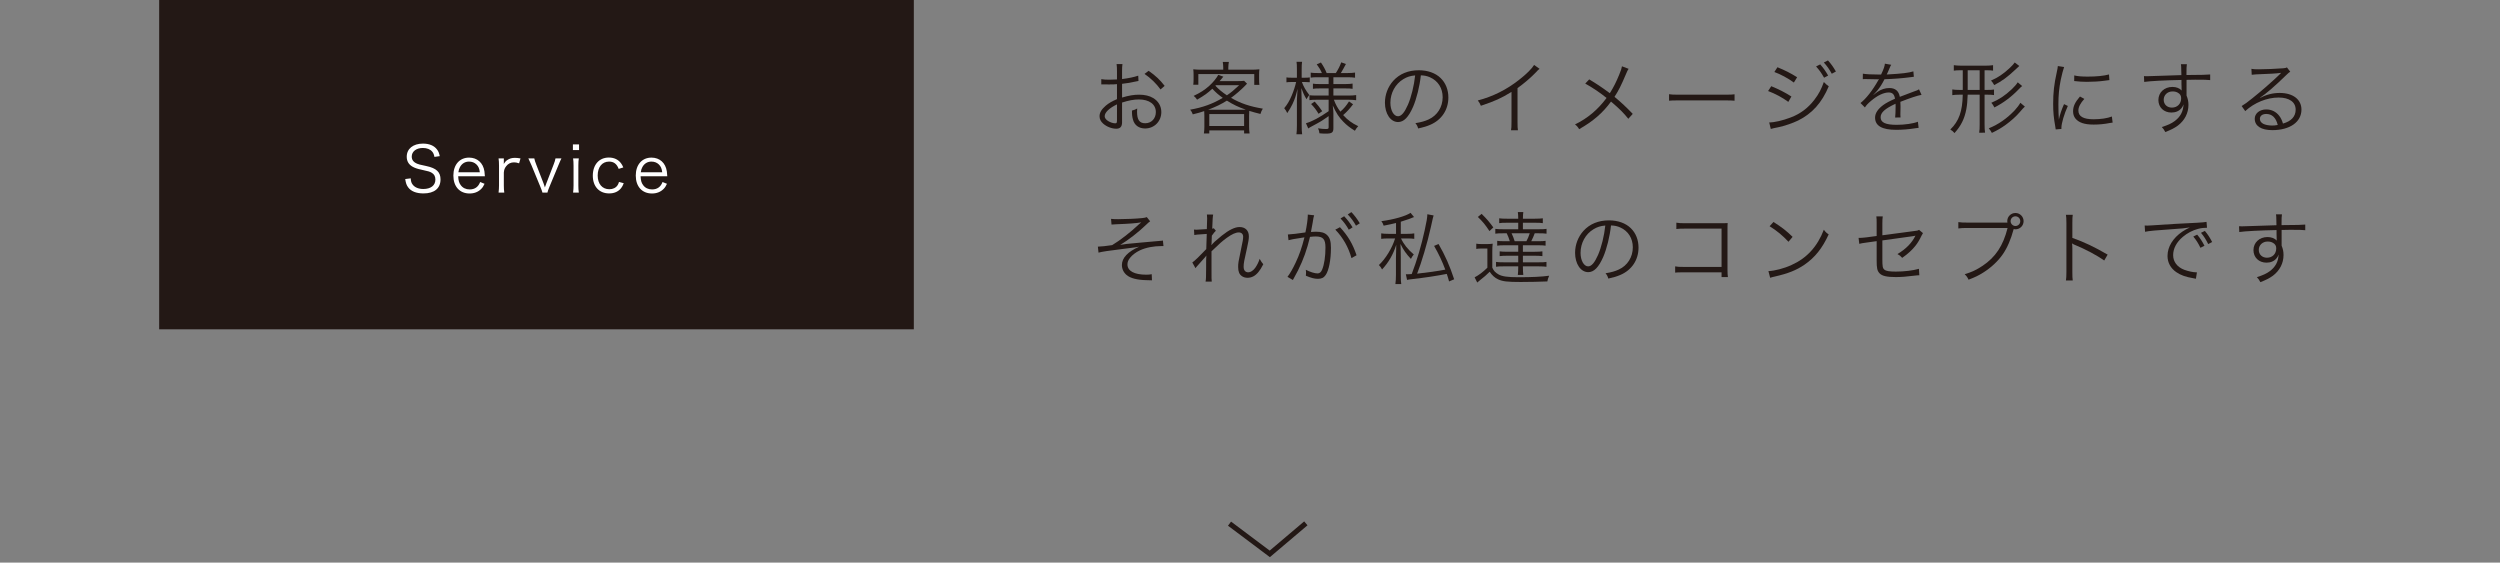 <?xml version="1.0" encoding="utf-8"?>
<!-- Generator: Adobe Illustrator 15.1.0, SVG Export Plug-In  -->
<!DOCTYPE svg PUBLIC "-//W3C//DTD SVG 1.1//EN" "http://www.w3.org/Graphics/SVG/1.1/DTD/svg11.dtd">
<svg version="1.1"
	 xmlns="http://www.w3.org/2000/svg" xmlns:xlink="http://www.w3.org/1999/xlink" xmlns:a="http://ns.adobe.com/AdobeSVGViewerExtensions/3.0/"
	 x="0px" y="0px" width="911px" height="205px" viewBox="115.614 195 911 205" enable-background="new 115.614 195 911 205"
	 xml:space="preserve">
<rect x="115.614" y="195" width="911" height="205" fill="#808080" stroke="none"/>
<defs>
</defs>
<rect x="173.614" y="195" fill="#231815" width="275" height="120"/>
<g>
	<defs>
		<rect id="SVGID_14_" x="23.614" width="1085.945" height="4699"/>
	</defs>
	<clipPath id="SVGID_15_">
		<use xlink:href="#SVGID_14_"  overflow="visible"/>
	</clipPath>
	<path clip-path="url(#SVGID_15_)" fill="#231815" d="M85.354,80.344c-0.73,0-1.451-0.137-2.143-0.404
		c-0.686-0.276-1.303-0.648-1.834-1.113c-0.526-0.466-0.954-1.023-1.269-1.659c-0.317-0.634-0.476-1.323-0.476-2.051v-0.09h2.195
		v0.09c0,0.44,0.081,0.871,0.246,1.285c0.161,0.421,0.392,0.784,0.71,1.111c0.313,0.32,0.689,0.579,1.12,0.768
		c0.43,0.198,0.9,0.295,1.437,0.295c0.46,0,0.882-0.049,1.288-0.154c0.408-0.098,0.766-0.255,1.065-0.465
		c0.298-0.202,0.54-0.46,0.717-0.763c0.176-0.295,0.267-0.655,0.267-1.068c0-0.458-0.127-0.857-0.374-1.186
		c-0.251-0.338-0.574-0.634-0.959-0.871c-0.392-0.246-0.82-0.442-1.274-0.581c-0.476-0.15-0.923-0.27-1.328-0.354
		c-0.59-0.118-1.175-0.305-1.732-0.555c-0.563-0.249-1.066-0.56-1.496-0.928c-0.436-0.37-0.794-0.816-1.066-1.321
		c-0.274-0.511-0.413-1.084-0.413-1.705c0-0.568,0.148-1.102,0.44-1.587c0.288-0.481,0.678-0.907,1.161-1.266
		c0.476-0.353,1.029-0.632,1.644-0.827c0.609-0.195,1.249-0.295,1.897-0.295c1.038,0,1.905,0.164,2.575,0.489
		c0.676,0.328,1.218,0.734,1.61,1.206c0.394,0.473,0.676,0.989,0.839,1.54c0.165,0.554,0.245,1.037,0.245,1.479v0.089H88.25v-0.089
		c0-0.422-0.084-0.805-0.256-1.169c-0.173-0.366-0.404-0.68-0.681-0.934c-0.281-0.257-0.612-0.465-0.979-0.619
		c-0.367-0.152-0.744-0.223-1.156-0.223c-0.372,0-0.739,0.05-1.095,0.149c-0.338,0.098-0.655,0.25-0.936,0.449
		c-0.274,0.188-0.499,0.425-0.667,0.696c-0.165,0.266-0.249,0.564-0.249,0.888c0,0.427,0.109,0.801,0.324,1.11
		c0.216,0.315,0.501,0.593,0.846,0.826c0.344,0.231,0.729,0.42,1.146,0.557c0.454,0.147,0.853,0.262,1.218,0.346
		c0.651,0.129,1.29,0.325,1.904,0.582c0.597,0.248,1.145,0.572,1.635,0.964c0.478,0.384,0.863,0.838,1.143,1.356
		c0.283,0.513,0.426,1.106,0.426,1.758c0,0.681-0.139,1.291-0.413,1.818c-0.276,0.527-0.658,0.962-1.165,1.325
		c-0.489,0.354-1.082,0.629-1.757,0.817C86.857,80.25,86.124,80.344,85.354,80.344"/>
	<polygon clip-path="url(#SVGID_15_)" fill="#231815" points="103.157,79.991 98.154,72.583 95.939,74.848 95.939,79.991 
		93.742,79.991 93.742,65.032 95.939,65.032 95.939,72.015 102.843,65.032 105.766,65.032 99.695,71.18 105.902,79.991 	"/>
	<polygon clip-path="url(#SVGID_15_)" fill="#231815" points="112.44,79.991 112.44,73.783 107,65.032 109.557,65.032 
		113.55,71.971 117.544,65.032 120.102,65.032 114.624,73.83 114.636,79.991 	"/>
	<path clip-path="url(#SVGID_15_)" fill="#231815" d="M123.803,79.991V65.03h6.138c1.008,0,1.908,0.223,2.68,0.66
		c0.772,0.435,1.424,1.009,1.943,1.708c0.52,0.706,0.916,1.506,1.186,2.384c0.269,0.884,0.406,1.794,0.406,2.706
		c0,0.925-0.137,1.847-0.406,2.748c-0.272,0.895-0.664,1.705-1.174,2.404c-0.506,0.698-1.142,1.27-1.891,1.704
		c-0.754,0.428-1.625,0.647-2.591,0.647H123.803z M129.539,78.221c0.702,0,1.338-0.152,1.886-0.458
		c0.549-0.303,1.015-0.72,1.393-1.237c0.375-0.51,0.662-1.118,0.856-1.812c0.19-0.685,0.287-1.429,0.287-2.205
		c0-0.848-0.097-1.634-0.287-2.33c-0.194-0.701-0.477-1.308-0.844-1.801c-0.369-0.505-0.834-0.897-1.379-1.167
		c-0.548-0.276-1.183-0.416-1.885-0.416h-3.564v11.426H129.539z"/>
	<rect x="138.498" y="65.03" clip-path="url(#SVGID_15_)" fill="#231815" width="2.195" height="14.959"/>
	<path clip-path="url(#SVGID_15_)" fill="#231815" d="M152.964,79.991l-0.025-0.025c-0.113-0.105-0.197-0.226-0.259-0.371
		c-0.061-0.129-0.108-0.276-0.145-0.451c-0.036-0.161-0.056-0.32-0.062-0.485c-0.01-0.155-0.014-0.293-0.014-0.415v-2.855
		c0-0.21-0.041-0.416-0.123-0.63c-0.074-0.197-0.199-0.382-0.367-0.547c-0.168-0.162-0.381-0.3-0.639-0.407
		c-0.255-0.104-0.572-0.159-0.939-0.159h-4.305v6.345h-2.197v-14.96h7.174c0.58,0,1.119,0.13,1.603,0.388
		c0.477,0.259,0.89,0.588,1.221,0.971c0.328,0.378,0.594,0.809,0.784,1.279c0.19,0.462,0.286,0.913,0.286,1.344
		c0,0.41-0.061,0.833-0.182,1.253c-0.123,0.427-0.286,0.82-0.485,1.17c-0.209,0.359-0.46,0.669-0.753,0.916
		c-0.194,0.171-0.408,0.301-0.635,0.385c0.649,0.188,1.096,0.509,1.336,0.957c0.274,0.504,0.414,1.085,0.414,1.723v2.79
		c0,0.383,0.067,0.716,0.196,0.982c0.127,0.267,0.281,0.476,0.478,0.644l0.188,0.158H152.964z M150.338,71.882
		c0.32,0,0.624-0.078,0.898-0.236c0.28-0.151,0.524-0.356,0.728-0.604c0.204-0.252,0.37-0.539,0.485-0.851
		c0.123-0.317,0.186-0.63,0.186-0.932c0-0.284-0.068-0.576-0.194-0.869c-0.127-0.295-0.304-0.567-0.522-0.805
		c-0.218-0.237-0.468-0.43-0.743-0.576c-0.273-0.144-0.545-0.214-0.838-0.214h-4.252v5.087H150.338z"/>
	<polygon clip-path="url(#SVGID_15_)" fill="#231815" points="157.898,79.991 157.898,65.032 168.185,65.032 168.185,66.795 
		160.093,66.795 160.093,71.393 167.707,71.393 167.707,73.157 160.093,73.157 160.093,78.221 168.539,78.221 168.539,79.991 	"/>
	<path clip-path="url(#SVGID_15_)" fill="#231815" d="M177.244,80.164c-1.036,0-1.98-0.197-2.81-0.586
		c-0.834-0.391-1.549-0.944-2.135-1.643c-0.586-0.697-1.042-1.531-1.351-2.485c-0.313-0.948-0.472-1.999-0.472-3.122
		c0-0.877,0.155-1.765,0.458-2.64c0.306-0.884,0.753-1.693,1.324-2.404c0.581-0.718,1.293-1.308,2.118-1.75
		c0.825-0.452,1.791-0.682,2.868-0.682c0.908,0,1.748,0.113,2.491,0.336c0.743,0.226,1.396,0.542,1.945,0.943
		c0.546,0.4,0.991,0.875,1.324,1.417c0.332,0.547,0.543,1.144,0.631,1.78l0.013,0.103h-2.166l-0.017-0.065
		c-0.26-0.912-0.753-1.598-1.459-2.037c-0.718-0.443-1.645-0.669-2.762-0.669c-0.664,0-1.279,0.17-1.82,0.501
		c-0.54,0.337-1.003,0.773-1.383,1.304c-0.381,0.537-0.684,1.153-0.897,1.827c-0.212,0.679-0.322,1.364-0.322,2.036
		c0,0.92,0.125,1.767,0.375,2.516c0.244,0.749,0.58,1.389,0.99,1.905c0.415,0.52,0.883,0.913,1.422,1.194
		c0.526,0.272,1.074,0.41,1.635,0.41c0.616,0,1.172-0.095,1.654-0.284c0.494-0.188,0.926-0.44,1.284-0.75
		c0.367-0.319,0.648-0.675,0.859-1.092c0.213-0.412,0.353-0.842,0.422-1.278l0.01-0.076h2.175l-0.013,0.103
		c-0.105,0.719-0.318,1.405-0.643,2.037c-0.324,0.63-0.756,1.189-1.294,1.657c-0.54,0.47-1.188,0.839-1.931,1.102
		C179.027,80.032,178.178,80.164,177.244,80.164"/>
	<polygon clip-path="url(#SVGID_15_)" fill="#231815" points="189.5,79.991 189.5,66.795 184.762,66.795 184.762,65.032 
		196.434,65.032 196.434,66.795 191.696,66.795 191.696,79.991 	"/>
	<rect x="199.404" y="65.03" clip-path="url(#SVGID_15_)" fill="#231815" width="2.193" height="14.959"/>
	<path clip-path="url(#SVGID_15_)" fill="#231815" d="M211.565,80.344c-1.069,0-2.045-0.22-2.903-0.656
		c-0.857-0.441-1.595-1.035-2.194-1.767c-0.599-0.731-1.065-1.58-1.388-2.523c-0.321-0.938-0.484-1.933-0.484-2.957
		c0-1.022,0.168-2.012,0.494-2.941c0.33-0.94,0.803-1.775,1.402-2.482c0.597-0.71,1.336-1.289,2.198-1.723
		c0.852-0.427,1.827-0.645,2.902-0.645c1.069,0,2.045,0.218,2.896,0.645c0.862,0.435,1.601,1.013,2.198,1.723
		c0.597,0.705,1.072,1.54,1.402,2.482c0.332,0.936,0.497,1.924,0.497,2.941c0,1.017-0.165,2.01-0.497,2.957
		c-0.33,0.943-0.802,1.792-1.402,2.523c-0.602,0.732-1.345,1.327-2.209,1.767C213.613,80.124,212.634,80.344,211.565,80.344
		 M211.592,66.462c-0.729,0-1.386,0.143-1.952,0.426c-0.573,0.281-1.062,0.69-1.453,1.211c-0.396,0.519-0.702,1.154-0.921,1.888
		c-0.215,0.736-0.321,1.562-0.321,2.454c0,0.901,0.104,1.734,0.307,2.476c0.209,0.745,0.513,1.39,0.907,1.923
		c0.395,0.53,0.882,0.95,1.458,1.247c0.569,0.296,1.236,0.444,1.975,0.444c0.734,0,1.4-0.148,1.972-0.444
		c0.576-0.3,1.065-0.72,1.456-1.247c0.394-0.533,0.697-1.18,0.906-1.923c0.204-0.742,0.309-1.577,0.309-2.476
		c0-0.899-0.105-1.724-0.309-2.455c-0.209-0.733-0.512-1.368-0.904-1.887c-0.393-0.519-0.882-0.928-1.455-1.211
		C212.994,66.605,212.33,66.462,211.592,66.462"/>
	<polygon clip-path="url(#SVGID_15_)" fill="#231815" points="230.543,79.991 223.675,68.23 223.675,79.991 221.479,79.991 
		221.479,65.032 224.061,65.032 230.902,76.743 230.902,65.032 233.099,65.032 233.099,79.991 	"/>
</g>
<path fill="#FFFFFF" d="M273.922,252.177c-0.185-0.924-0.37-1.386-0.809-1.917c-0.739-0.878-1.917-1.34-3.419-1.34
	c-2.379,0-4.043,1.271-4.043,3.142c0,1.201,0.647,2.056,2.01,2.61c0.624,0.254,0.646,0.254,3.303,0.832
	c3.696,0.786,5.175,2.195,5.175,4.875c0,3.257-2.241,5.105-6.214,5.105c-2.587,0-4.505-0.762-5.567-2.195
	c-0.601-0.808-0.855-1.524-1.086-3.049l2.01-0.254c0.069,1.109,0.231,1.663,0.716,2.287c0.762,1.016,2.148,1.594,3.858,1.594
	c2.749,0,4.413-1.293,4.413-3.442c0-1.132-0.462-1.987-1.34-2.472c-0.762-0.439-1.017-0.508-3.812-1.132
	c-1.455-0.3-2.356-0.624-3.142-1.063c-1.433-0.809-2.148-2.033-2.148-3.65c0-2.911,2.333-4.782,5.914-4.782
	c2.287,0,4.066,0.739,5.105,2.125c0.531,0.693,0.762,1.271,1.017,2.449L273.922,252.177z"/>
<path fill="#FFFFFF" d="M282.58,259.224c0.069,1.547,0.3,2.402,0.924,3.234c0.739,1.017,1.871,1.571,3.257,1.571
	c1.871,0,3.165-0.924,3.812-2.703l1.617,0.647c-0.439,0.97-0.739,1.386-1.271,1.917c-1.086,1.063-2.495,1.617-4.182,1.617
	c-3.627,0-5.914-2.541-5.914-6.538c0-3.95,2.264-6.538,5.729-6.538c2.98,0,5.128,1.917,5.591,5.013
	c0.023,0.254,0.115,1.155,0.162,1.779H282.58z M290.458,257.768c-0.139-1.294-0.485-2.125-1.225-2.842
	c-0.716-0.693-1.617-1.04-2.726-1.04c-1.409,0-2.587,0.716-3.28,2.01c-0.324,0.578-0.439,0.994-0.578,1.872H290.458z"/>
<path fill="#FFFFFF" d="M304.776,254.511c-0.877-0.277-1.293-0.347-1.871-0.347c-1.178,0-2.148,0.485-2.841,1.409
	c-0.555,0.716-0.763,1.271-0.855,2.31v4.713c0,1.04,0.046,1.687,0.162,2.587h-2.079c0.116-1.063,0.162-1.663,0.162-2.61v-7.231
	c0-1.155-0.046-1.779-0.162-2.61h1.917v1.317c0,0.185,0,0.531-0.023,0.693c0.439-0.716,0.785-1.086,1.271-1.409
	c0.878-0.578,1.663-0.809,2.772-0.809c0.693,0,1.085,0.046,2.056,0.208L304.776,254.511z"/>
<path fill="#FFFFFF" d="M310.317,252.732c0.115,0.601,0.346,1.363,0.716,2.264l2.633,6.792c0.116,0.3,0.37,1.04,0.508,1.501
	c0.185-0.577,0.323-0.97,0.531-1.479l2.634-6.815c0.416-1.04,0.578-1.617,0.693-2.264h2.172c-0.3,0.554-0.37,0.739-1.132,2.541
	l-3.234,7.785c-0.508,1.271-0.577,1.409-0.739,2.125h-1.825c-0.139-0.578-0.3-0.993-0.762-2.125l-3.211-7.785
	c-0.439-1.017-0.67-1.525-1.155-2.541H310.317z"/>
<path fill="#FFFFFF" d="M326.622,247.626v2.056h-2.241v-2.056H326.622z M326.53,252.732c-0.116,0.809-0.162,1.455-0.162,2.61v7.231
	c0,1.063,0.046,1.709,0.162,2.61h-2.079c0.115-0.993,0.162-1.64,0.162-2.61v-7.231c0-1.109-0.046-1.802-0.162-2.61H326.53z"/>
<path fill="#FFFFFF" d="M341.058,256.543c-0.67-1.802-1.779-2.657-3.488-2.657c-2.542,0-4.159,1.987-4.159,5.083
	c0,3.049,1.664,4.99,4.251,4.99c1.317,0,2.402-0.532,3.003-1.479c0.231-0.347,0.346-0.624,0.508-1.178l1.733,0.462
	c-0.323,0.832-0.555,1.271-0.947,1.779c-1.017,1.271-2.495,1.94-4.366,1.94c-3.627,0-5.96-2.518-5.96-6.468
	c0-3.997,2.311-6.607,5.845-6.607c1.917,0,3.465,0.739,4.459,2.125c0.323,0.439,0.531,0.809,0.809,1.479L341.058,256.543z"/>
<path fill="#FFFFFF" d="M349.046,259.224c0.069,1.547,0.3,2.402,0.924,3.234c0.739,1.017,1.871,1.571,3.257,1.571
	c1.871,0,3.165-0.924,3.812-2.703l1.617,0.647c-0.439,0.97-0.739,1.386-1.271,1.917c-1.086,1.063-2.495,1.617-4.182,1.617
	c-3.627,0-5.914-2.541-5.914-6.538c0-3.95,2.264-6.538,5.729-6.538c2.98,0,5.128,1.917,5.59,5.013
	c0.023,0.254,0.116,1.155,0.162,1.779H349.046z M356.924,257.768c-0.139-1.294-0.485-2.125-1.225-2.842
	c-0.716-0.693-1.617-1.04-2.726-1.04c-1.409,0-2.587,0.716-3.28,2.01c-0.323,0.578-0.439,0.994-0.578,1.872H356.924z"/>
<g>
	<defs>
		<rect id="SVGID_13_" x="23.614" width="1085.945" height="4699"/>
	</defs>
	<clipPath id="SVGID_16_">
		<use xlink:href="#SVGID_13_"  overflow="visible"/>
	</clipPath>
	<path clip-path="url(#SVGID_16_)" fill="#231815" d="M1029.026,78.859V63.987h22.583v13.942v0.93H1029.026z M1050.679,77.929V77
		V77.929z M1030.884,77h18.865V65.846h-18.865V77z"/>
	<polygon clip-path="url(#SVGID_16_)" fill="#231815" points="1029.47,65.709 1030.441,64.126 1040.545,70.324 1050.174,64.136 
		1051.183,65.699 1040.568,72.521 	"/>
	<path clip-path="url(#SVGID_16_)" fill-rule="evenodd" clip-rule="evenodd" fill="#231815" d="M996.424,71.013v1.029
		c-0.026,0.008-0.04,0.03-0.035,0.069c0.228,1.63-1.827,1.898-2.199,0.722c-0.206-0.659,0.055-1.379-0.034-2.062
		c-0.243-1.852-1.233-3.343-2.233-4.467c-0.669-0.749-1.461-1.479-2.402-2.06c-0.874-0.537-1.962-1.104-3.297-1.202
		c-0.602-0.044-1.347,0.181-1.926-0.033c-0.538-0.199-0.873-1.01-0.515-1.615c0.35-0.59,1.339-0.641,2.337-0.584
		c2.671,0.151,4.597,1.383,6.115,2.679C994.385,65.326,995.934,67.549,996.424,71.013"/>
	<path clip-path="url(#SVGID_16_)" fill-rule="evenodd" clip-rule="evenodd" fill="#231815" d="M974.918,66.821v-0.686
		c0.132-1.133,0.784-1.606,1.407-2.233c0.618-0.617,1.434-1.259,2.476-0.929c0.999,0.319,2.317,1.948,2.715,3.128
		c0.355,1.058-0.102,1.736-0.655,2.333c-0.279,0.303-0.776,0.669-0.824,1.101c-0.036,0.318,0.152,0.835,0.309,1.135
		c0.692,1.303,1.802,2.379,2.923,3.469c1.096,1.069,2.198,2.248,3.57,2.817c0.236,0.097,0.646,0.259,0.963,0.203
		c0.346-0.057,0.63-0.515,0.929-0.787c0.607-0.561,1.388-1.112,2.47-0.722c0.86,0.307,1.821,1.032,2.407,1.65
		c0.307,0.325,0.689,0.843,0.753,1.337c0.144,1.069-0.488,1.649-1.027,2.2c-0.443,0.449-0.855,1.018-1.41,1.236
		c-1.014,0.397-2.496,0.077-3.468-0.241c-1.216-0.397-1.954-0.77-2.818-1.269c-1.824-1.052-3.307-2.201-4.636-3.505
		c-1.361-1.333-2.657-2.794-3.712-4.431C976.222,70.969,975.226,69.263,974.918,66.821"/>
	<path clip-path="url(#SVGID_16_)" fill-rule="evenodd" clip-rule="evenodd" fill="#231815" d="M984.674,65.721
		c0.399-1.307,2.249-0.628,3.194-0.204c1.662,0.741,3.136,2.206,3.847,3.778c0.425,0.936,1.119,3.052-0.341,3.264
		c-1.097,0.158-1.228-0.732-1.411-1.478c-0.448-1.842-1.925-3.344-3.813-3.813C985.359,67.07,984.512,66.958,984.674,65.721"/>
</g>
<g>
	<defs>
		<rect id="SVGID_12_" x="23.614" width="1085.945" height="4699"/>
	</defs>
	<clipPath id="SVGID_17_">
		<use xlink:href="#SVGID_12_"  overflow="visible"/>
	</clipPath>
	
		<line clip-path="url(#SVGID_17_)" fill="none" stroke="#231815" stroke-width="1.817" stroke-miterlimit="10" x1="449" y1="91.5" x2="501.24" y2="91.5"/>
	
		<line clip-path="url(#SVGID_17_)" fill="none" stroke="#231815" stroke-width="0.25" stroke-miterlimit="10" x1="0" y1="3002.962" x2="1160" y2="3002.962"/>
</g>
<path fill="#231815" d="M530.477,224.503c-0.347,0.058-0.462,0.087-0.867,0.173c-2.37,0.491-3.757,0.723-5.115,0.867v5
	c2.514-0.751,4.277-1.041,6.213-1.041c2.052,0,3.786,0.405,5.115,1.214c1.908,1.127,2.977,2.977,2.977,5.116
	c0,3.381-2.572,5.982-5.896,5.982c-2.283,0-3.901-1.185-4.451-3.266c-0.26-0.954-0.375-1.821-0.347-3.266
	c0.896-0.231,1.185-0.347,1.908-0.751c-0.058,0.52-0.058,0.78-0.058,1.127c0,3.006,0.867,4.249,2.977,4.249
	c2.254,0,3.873-1.705,3.873-4.075c0-2.833-2.399-4.595-6.185-4.595c-1.85,0-3.699,0.347-6.127,1.127v7.225
	c0,1.561-0.694,2.312-2.11,2.312c-1.618,0-3.497-0.723-4.769-1.85c-0.896-0.78-1.329-1.676-1.329-2.717
	c0-1.271,0.722-2.514,2.283-3.844c1.069-0.896,2.254-1.589,4.075-2.37v-5.462c-0.26,0.029-0.26,0.029-1.156,0.086
	c-0.52,0.029-1.011,0.029-1.85,0.029c-0.434,0-1.214,0-1.532-0.029c-0.347,0-0.578,0-0.665,0c-0.116,0-0.289,0-0.52,0v-1.907
	c0.838,0.145,1.647,0.202,2.948,0.202c0.78,0,1.907-0.029,2.774-0.087v-2.861c0-1.156-0.029-1.878-0.145-2.746h2.139
	c-0.116,0.809-0.145,1.358-0.145,2.688v2.774c2.485-0.318,4.306-0.694,5.896-1.243L530.477,224.503z M522.645,233.028
	c-2.861,1.387-4.479,2.948-4.479,4.335c0,0.607,0.404,1.185,1.243,1.734c0.78,0.491,1.821,0.838,2.572,0.838
	c0.578,0,0.665-0.173,0.665-1.416V233.028z M538.511,227.595c-1.532-2.139-3.584-4.133-5.838-5.665l1.503-1.127
	c2.659,1.878,4.104,3.266,5.838,5.491L538.511,227.595z"/>
<path fill="#231815" d="M554.487,237.161c0-0.607-0.029-1.098-0.058-1.676c-1.445,0.491-2.167,0.694-4.162,1.185
	c-0.26-0.723-0.52-1.185-0.954-1.705c4.595-0.809,8.179-2.11,11.878-4.306c-1.474-1.041-2.485-1.907-3.815-3.324
	c-1.676,1.59-2.861,2.428-5.549,3.988c-0.433-0.665-0.636-0.896-1.243-1.387c2.485-1.185,3.931-2.109,5.665-3.641
	c1.33-1.185,2.774-2.948,3.294-4.017l1.879,0.665c-0.173,0.173-0.203,0.173-0.376,0.404c-0.058,0.087-0.173,0.203-0.318,0.405
	c-0.145,0.173-0.145,0.173-0.693,0.809h6.3c1.186,0,1.907-0.029,2.63-0.115l1.069,1.04c-0.202,0.203-0.26,0.26-0.52,0.549
	c-1.619,1.676-3.584,3.381-5.318,4.624c3.526,2.023,6.878,3.15,11.588,3.93c-0.434,0.723-0.636,1.127-0.866,1.937
	c-1.85-0.462-2.485-0.636-4.075-1.127c-0.029,0.636-0.058,1.04-0.058,1.763v3.988c0,0.982,0.058,1.676,0.173,2.485h-1.994v-1.127
	h-12.687v1.127h-1.965c0.116-0.838,0.174-1.647,0.174-2.485V237.161z M561.365,219.647c0-0.693-0.058-1.271-0.173-2.081h2.226
	c-0.116,0.578-0.203,1.387-0.203,2.081v0.751h8.092c1.33,0,2.168-0.029,3.237-0.145c-0.087,0.607-0.115,1.127-0.115,1.994v1.647
	c0,0.867,0.028,1.416,0.115,2.023h-1.879v-3.93h-20.375v3.901h-1.85c0.087-0.694,0.116-1.156,0.116-2.023v-1.619
	c0-0.809-0.029-1.358-0.116-1.994c1.041,0.116,1.937,0.145,3.063,0.145h7.861V219.647z M568.272,234.994
	c0.636,0,0.867,0,1.329-0.029c-2.745-0.954-4.508-1.792-6.907-3.295c-2.196,1.358-3.844,2.168-6.85,3.324c0.376,0,0.578,0,1.069,0
	H568.272z M556.279,240.918h12.687v-4.364h-12.687V240.918z M558.504,226.237c1.214,1.301,2.312,2.226,4.19,3.497
	c1.618-1.098,2.514-1.85,4.479-3.699h-8.467L558.504,226.237z"/>
<path fill="#231815" d="M588.209,220.515c0-1.676-0.029-2.341-0.145-3.005h2.022c-0.115,0.722-0.145,1.532-0.145,2.977v2.832h1.128
	c0.838,0,1.271-0.029,1.82-0.115v1.763c-0.549-0.058-1.127-0.087-1.82-0.087h-1.041c0.491,1.474,1.503,3.266,2.688,4.711
	c-0.375,0.491-0.664,0.954-1.011,1.561c-0.867-1.445-1.301-2.428-1.879-4.046c0.087,2.428,0.115,3.699,0.115,4.71v8.757
	c0,1.561,0.059,2.572,0.174,3.353h-2.081c0.116-0.838,0.174-1.85,0.174-3.353v-8.179c0-1.156,0-1.156,0.087-2.543
	c0.028-0.173,0.058-0.694,0.086-1.416c0-0.231,0.029-0.578,0.059-1.069c-0.637,2.688-0.983,3.699-1.85,5.578
	c-0.607,1.243-1.041,1.965-1.908,3.266c-0.289-0.665-0.549-1.098-1.098-1.792c1.098-1.3,1.907-2.659,2.717-4.566
	c0.722-1.705,1.3-3.497,1.618-4.971h-1.503c-0.896,0-1.503,0.029-2.023,0.116v-1.792c0.492,0.086,1.069,0.115,2.023,0.115h1.792
	V220.515z M595.752,223.145c-1.214,0-1.763,0.029-2.515,0.145v-1.821c0.693,0.116,1.388,0.145,2.543,0.145h1.532
	c-0.463-1.098-0.954-1.936-1.879-3.179l1.532-0.665c0.953,1.417,1.531,2.457,2.08,3.844h3.353c0.925-1.445,1.445-2.485,1.966-3.901
	l1.705,0.607c-0.463,0.925-1.416,2.601-1.85,3.294h2.543c1.069,0,1.85-0.058,2.63-0.173v1.878c-0.78-0.115-1.531-0.173-2.63-0.173
	h-5.26v2.485h4.364c1.185,0,1.907-0.058,2.63-0.173v1.908c-0.78-0.116-1.416-0.145-2.602-0.145h-4.393v2.601h5.664
	c1.069,0,1.85-0.058,2.63-0.173v1.879c-0.751-0.116-1.618-0.174-2.601-0.174h-5.52c0.78,1.965,1.271,2.861,2.369,4.335
	c1.301-1.156,2.081-2.052,3.15-3.729L608.67,233c-1.358,1.792-2.226,2.717-3.612,3.931c1.618,1.792,3.15,2.919,5.491,4.046
	c-0.491,0.52-0.81,0.954-1.214,1.676c-1.792-1.098-3.006-2.052-4.248-3.324c-1.619-1.676-2.486-3.005-3.815-5.896
	c0.202,1.792,0.231,2.312,0.231,2.861v5.434c0,1.561-0.549,1.965-2.717,1.965c-0.78,0-1.561-0.029-2.37-0.115
	c-0.086-0.751-0.202-1.214-0.52-1.821c1.069,0.173,2.022,0.26,2.861,0.26c0.838,0,1.011-0.116,1.011-0.636v-4.075
	c-2.658,1.878-2.774,1.937-6.127,3.728c-0.433,0.231-0.953,0.521-1.3,0.78l-0.839-1.907c2.168-0.607,5.029-2.139,8.266-4.393v-4.162
	h-4.508c-1.099,0-1.821,0.029-2.485,0.145v-1.792c0.693,0.086,1.387,0.115,2.514,0.115h4.479v-2.601h-3.208
	c-1.271,0-1.733,0.029-2.514,0.145v-1.879c0.723,0.116,1.271,0.145,2.456,0.145h3.266v-2.485H595.752z M594.683,232.017
	c1.127,1.243,1.82,2.109,2.745,3.497l-1.329,0.954c-0.896-1.474-1.503-2.283-2.717-3.555L594.683,232.017z"/>
<path fill="#231815" d="M630.542,233.924c-1.677,3.815-3.382,5.549-5.462,5.549c-2.746,0-4.798-3.005-4.798-7.052
	c0-2.948,1.099-5.809,3.034-7.976c2.313-2.543,5.463-3.844,9.335-3.844c3.237,0,6.069,1.011,7.947,2.861
	c1.821,1.763,2.804,4.277,2.804,7.052c0,4.479-2.428,8.179-6.618,9.971c-1.301,0.549-2.398,0.896-4.393,1.329
	c-0.289-0.954-0.463-1.243-1.012-1.936c2.109-0.347,3.468-0.723,4.826-1.358c3.179-1.445,5.115-4.537,5.115-8.092
	c0-3.294-1.676-5.953-4.595-7.254c-1.069-0.462-1.907-0.665-3.353-0.722C632.94,226.468,631.842,230.89,630.542,233.924z
	 M626.987,223.838c-2.919,1.763-4.711,5.028-4.711,8.612c0,2.774,1.214,4.913,2.774,4.913c1.214,0,2.37-1.358,3.612-4.19
	c1.186-2.716,2.254-6.994,2.63-10.693C629.56,222.625,628.316,223.029,626.987,223.838z"/>
<path fill="#231815" d="M676.633,220.081c-0.521,0.376-0.549,0.434-1.271,1.214c-1.821,1.908-4.277,4.017-6.763,5.809v12.312
	c0,1.647,0.028,2.283,0.145,3.063h-2.515c0.145-0.751,0.174-1.417,0.174-3.006v-10.982c-3.757,2.312-5.867,3.266-11.155,5.058
	c-0.405-0.925-0.55-1.214-1.128-1.937c5.434-1.416,10.434-3.901,14.999-7.485c2.688-2.081,4.711-4.104,5.521-5.462L676.633,220.081z
	"/>
<path fill="#231815" d="M709.082,220.081c-0.376,0.549-0.491,0.81-0.896,1.763c-1.878,4.421-2.774,6.185-4.248,8.439
	c2.485,2.052,4.335,3.814,6.647,6.213l-1.619,1.792c-1.531-1.965-3.381-3.814-6.3-6.271c-3.034,4.162-6.561,7.196-11.618,10.057
	c-0.52-0.867-0.751-1.127-1.503-1.734c4.624-2.254,8.323-5.375,11.503-9.653c-2.63-2.11-5.347-3.901-7.774-5.231l1.445-1.532
	c2.832,1.705,4.277,2.659,7.514,5.029c1.358-2.139,2.398-4.219,3.41-6.734c0.723-1.763,0.867-2.225,1.012-3.063L709.082,220.081z"/>
<path fill="#231815" d="M723.816,229.329c0.838,0.145,1.618,0.173,3.583,0.173h16.791c2.139,0,2.602-0.029,3.497-0.144v2.341
	c-0.925-0.087-1.59-0.116-3.525-0.116h-16.763c-2.109,0-2.717,0.029-3.583,0.116V229.329z"/>
<path fill="#231815" d="M761.063,226.41c2.745,1.127,4.826,2.167,7.341,3.757l-1.127,1.965c-2.11-1.561-4.74-2.977-7.37-3.959
	L761.063,226.41z M760.312,239.618c1.878,0,4.884-0.693,7.773-1.792c3.584-1.358,6.329-3.41,8.67-6.444
	c1.619-2.11,2.572-3.931,3.469-6.503c0.723,0.781,1.012,1.012,1.792,1.561c-2.515,6.011-6.041,9.913-11.127,12.456
	c-2.023,0.983-4.942,1.994-7.312,2.486c-0.463,0.086-0.982,0.202-1.561,0.318c-0.578,0.115-0.694,0.144-1.127,0.289L760.312,239.618
	z M763.316,219.503c2.833,1.156,4.711,2.109,7.168,3.641l-1.186,1.937c-1.994-1.503-4.999-3.092-7.109-3.844L763.316,219.503z
	 M778.894,218.463c1.243,1.416,1.937,2.398,2.891,4.075l-1.474,0.78c-1.012-1.763-1.619-2.63-2.919-4.104L778.894,218.463z
	 M781.727,217.018c1.214,1.358,1.936,2.37,2.89,4.046l-1.503,0.809c-0.982-1.763-1.59-2.63-2.89-4.104L781.727,217.018z"/>
<path fill="#231815" d="M801.085,222.162c0.953-2.023,1.3-3.035,1.387-3.959l2.313,0.405c-0.261,0.375-0.261,0.375-0.752,1.561
	c-0.376,0.925-0.751,1.705-0.896,1.965c0.347-0.029,0.347-0.029,0.606-0.029c4.624-0.231,7.515-0.578,9.104-1.098l0.174,1.965
	c-0.463,0.029-0.636,0.058-1.156,0.145c-3.006,0.405-6.04,0.636-9.537,0.751c-0.867,1.705-1.59,2.861-2.601,4.104
	c-0.289,0.347-0.867,1.012-0.983,1.099c-0.202,0.145-0.347,0.26-0.375,0.289c0,0.029-0.029,0.029-0.029,0.029
	c0,0.029,0,0.029,0,0.029c0.029,0.058,0.029,0.058,0.058,0.086c1.041-0.809,1.041-0.809,1.33-1.011
	c1.329-0.925,2.86-1.416,4.363-1.416c2.139,0,3.439,1.069,3.815,3.208c2.109-0.838,3.757-1.445,5.028-1.908
	c1.416-0.491,1.503-0.52,1.965-0.838l0.925,2.023c-1.503,0.26-4.104,1.127-7.716,2.543c0.058,0.751,0.058,1.041,0.058,1.763
	c0,0.375,0,1.011-0.029,1.589c-0.028,0.636-0.028,1.041-0.028,1.301c0,0.404,0,0.636,0.058,1.04l-1.965,0.029
	c0.086-0.636,0.173-2.398,0.173-4.162c0-0.462,0-0.52-0.028-0.867c-3.931,1.85-5.434,3.208-5.434,4.942
	c0,1.907,1.792,2.746,5.867,2.746c2.86,0,6.068-0.462,7.716-1.127l0.26,2.226c-0.434,0.029-0.577,0.058-1.155,0.145
	c-2.283,0.375-4.798,0.578-7.023,0.578c-5.173,0-7.688-1.474-7.688-4.451c0-1.59,0.983-3.092,2.948-4.566
	c0.982-0.723,2.37-1.474,4.306-2.312c-0.23-1.589-0.925-2.283-2.282-2.283c-1.821,0-4.104,1.069-6.445,3.063
	c-1.127,0.954-1.763,1.619-2.226,2.399l-1.618-1.619c1.994-1.532,4.393-4.566,6.474-8.266c0.087-0.144,0.087-0.144,0.26-0.433
	c-0.115,0.029-0.404,0.058-0.549,0.058c-0.462,0-3.179-0.058-4.248-0.086c-0.145,0-0.376,0-0.463,0c-0.26,0-0.317,0-0.636,0.029
	l0.029-1.994c1.04,0.202,3.236,0.318,6.185,0.318H801.085z"/>
<path fill="#231815" d="M830.066,220.602c-1.185,0-1.733,0.029-2.485,0.145v-1.994c0.838,0.115,1.59,0.173,2.63,0.173h9.075
	c1.069,0,1.763-0.058,2.601-0.173v1.994c-0.751-0.116-1.243-0.145-2.456-0.145h-0.637v7.167h0.896c1.242,0,1.82-0.029,2.543-0.145
	v2.023c-0.723-0.115-1.329-0.145-2.543-0.145h-0.896v10.838c0,1.358,0.059,2.196,0.174,3.005l-2.139,0.029
	c0.145-0.954,0.174-1.705,0.174-3.005v-10.867h-4.364c-0.087,2.37-0.202,3.699-0.491,5.289c-0.665,3.497-1.907,6.011-4.307,8.699
	c-0.491-0.578-0.78-0.809-1.531-1.3c3.15-3.035,4.422-6.618,4.537-12.688h-1.185c-1.069,0-1.879,0.058-2.63,0.174v-2.081
	c0.723,0.116,1.503,0.173,2.63,0.173h1.185v-7.167H830.066z M832.639,227.769h4.364v-7.167h-4.364V227.769z M853.476,233.838
	c-0.636,0.606-0.636,0.606-1.994,2.167c-1.214,1.416-3.121,3.121-4.913,4.421c-1.676,1.214-3.006,1.994-5.115,3.006
	c-0.317-0.607-0.606-1.041-1.127-1.676c3.525-1.416,6.618-3.583,9.45-6.561c0.838-0.896,1.677-2.023,2.052-2.745L853.476,233.838z
	 M851.453,219.041c-0.348,0.289-0.578,0.52-1.503,1.387c-2.861,2.688-4.826,4.132-7.659,5.578c-0.347-0.665-0.606-1.069-1.155-1.647
	c2.543-1.098,4.537-2.457,6.676-4.451c1.155-1.098,1.589-1.561,1.965-2.139L851.453,219.041z M852.493,226.353
	c-0.404,0.318-0.665,0.549-1.214,1.127c-2.717,2.833-5.52,4.942-8.901,6.676c-0.404-0.78-0.665-1.156-1.127-1.705
	c2.804-1.185,4.971-2.601,7.428-4.913c0.982-0.925,1.733-1.792,2.196-2.543L852.493,226.353z"/>
<path fill="#231815" d="M867.775,219.417c-0.434,1.243-0.78,2.659-1.214,4.624c-0.606,3.035-0.867,5.578-0.867,9.046
	c0,2.254,0.059,3.959,0.174,5.491c0.404-1.936,0.953-3.526,1.879-5.635l1.387,0.665c-1.301,2.861-2.341,6.329-2.341,7.948
	c0,0.086,0,0.231,0,0.433l-2.081,0.174c-0.058-0.462-0.087-0.607-0.173-1.156c-0.55-3.063-0.752-5.144-0.752-8.179
	c0-4.104,0.347-7.167,1.301-11.444c0.289-1.358,0.347-1.647,0.404-2.312L867.775,219.417z M875.146,231.034
	c-1.445,1.59-2.168,2.977-2.168,4.249c0,2.139,1.82,3.179,5.549,3.179c2.63,0,5.086-0.376,6.647-1.012l0.288,2.225
	c-0.375,0.029-0.433,0.058-1.011,0.145c-2.023,0.405-3.96,0.578-5.925,0.578c-3.295,0-5.375-0.693-6.618-2.196
	c-0.578-0.723-0.867-1.589-0.867-2.659c0-1.763,0.723-3.324,2.515-5.375L875.146,231.034z M871.475,222.48
	c1.243,0.318,2.659,0.434,4.913,0.434c3.208,0,5.809-0.26,7.745-0.78l0.145,2.052c-0.058,0-0.723,0.086-1.994,0.26
	c-1.676,0.231-3.988,0.375-6.214,0.375c-1.618,0-2.745-0.086-4.623-0.289L871.475,222.48z"/>
<path fill="#231815" d="M910.456,220.081c0-0.751-0.028-1.069-0.115-1.676h2.167c-0.115,0.925-0.145,1.358-0.145,3.613v0.318
	c5.463-0.029,7.688-0.087,8.642-0.202v2.052c-1.069-0.116-2.081-0.145-5.521-0.145c-0.433,0-0.751,0-3.092,0.058v5.722
	c0.491,1.214,0.693,2.139,0.693,3.411c0,3.005-1.387,5.664-3.872,7.543c-1.186,0.867-2.457,1.532-4.566,2.341
	c-0.491-0.925-0.665-1.185-1.271-1.821c2.254-0.723,3.525-1.301,4.682-2.167c2.109-1.589,3.121-3.468,3.236-6.098
	c-0.26,0.694-0.434,1.012-0.78,1.416c-0.866,1.041-2.109,1.561-3.641,1.561c-2.774,0-4.74-1.908-4.74-4.566
	c0-2.746,2.168-4.769,5.115-4.769c1.388,0,2.602,0.462,3.353,1.3c-0.028-0.404-0.028-0.52-0.028-1.589
	c0-0.116-0.029-0.404-0.029-0.751c0-0.404,0-0.404,0-1.502c-5.809,0.115-11.646,0.404-13.583,0.722l-0.087-2.109
	c0.521,0.029,0.723,0.029,1.156,0.029c0.838,0,0.838,0,5.491-0.173c2.774-0.116,5.028-0.174,6.993-0.231L910.456,220.081z
	 M909.214,228.78c-0.55-0.318-1.156-0.462-1.937-0.462c-1.821,0-3.208,1.3-3.208,3.034c0,1.676,1.214,2.861,2.977,2.861
	c1.994,0,3.382-1.387,3.382-3.41C910.428,229.85,910.052,229.243,909.214,228.78z"/>
<path fill="#231815" d="M936.027,220.081c0.809,0.145,1.329,0.173,2.717,0.173c2.398,0,6.242-0.173,8.843-0.375
	c0.752-0.058,1.012-0.116,1.388-0.318l1.214,1.589c-0.405,0.203-0.55,0.318-1.475,1.214c-3.988,3.901-7.484,6.907-9.508,8.208
	l0.058,0.087c2.196-1.185,4.537-1.792,7.081-1.792c4.826,0,7.918,2.37,7.918,6.069c0,4.508-4.19,7.485-10.606,7.485
	c-4.074,0-6.415-1.503-6.415-4.162c0-1.936,1.791-3.381,4.19-3.381c1.937,0,3.612,0.838,4.769,2.37
	c0.606,0.809,0.925,1.502,1.329,2.774c3.034-0.838,4.624-2.601,4.624-5.058c0-2.774-2.312-4.422-6.214-4.422
	c-4.248,0-8.814,1.85-12.167,4.942l-1.3-1.85c1.04-0.607,2.08-1.358,4.046-2.948c3.092-2.457,7.658-6.474,9.652-8.439
	c0.174-0.173,0.174-0.173,0.404-0.404c0,0,0.059-0.058,0.116-0.116l0.115-0.116l-0.058-0.058c-0.087,0-0.087,0-0.26,0.029
	c-0.925,0.173-4.394,0.376-8.786,0.52c-0.636,0.029-0.925,0.058-1.561,0.145L936.027,220.081z M941.46,236.525
	c-1.444,0-2.341,0.693-2.341,1.792c0,0.751,0.376,1.3,1.156,1.763c0.751,0.405,1.994,0.665,3.237,0.665
	c0.722,0,1.068-0.029,2.109-0.202C944.986,237.913,943.541,236.525,941.46,236.525z"/>
<path fill="#231815" d="M520.477,274.752c0.896,0.087,1.416,0.116,2.601,0.116c2.601,0,6.763-0.173,8.814-0.405
	c0.636-0.058,1.214-0.173,1.618-0.347l1.214,1.532c-0.462,0.318-0.665,0.491-1.416,1.214c-2.832,2.746-6.589,5.665-9.479,7.37
	c1.417-0.26,2.543-0.405,6.937-0.78c1.185-0.087,2.948-0.26,5.144-0.462c1.185-0.087,2.052-0.174,2.63-0.231
	c0.375-0.029,0.491-0.029,0.838-0.116l0.203,2.023c-0.289,0-0.521,0-0.636,0c-2.948,0-5.809,0.549-7.948,1.561
	c-1.474,0.693-2.803,1.705-3.612,2.745c-0.665,0.867-0.925,1.532-0.925,2.399c0,2.37,2.485,3.728,6.878,3.728
	c0.751,0,1.33-0.058,1.965-0.173l0.087,2.225c-0.492-0.029-0.492-0.029-1.965-0.058c-3.381-0.058-5.896-0.693-7.283-1.878
	c-1.099-0.925-1.706-2.226-1.706-3.642c0-2.572,2.139-4.855,6.3-6.676c-0.404,0.058-0.404,0.058-1.589,0.26
	c-0.491,0.058-3.063,0.404-4.711,0.607c-4.595,0.549-7.456,0.982-8.525,1.3l-0.231-2.196c0.086,0,0.145,0,0.202,0
	c0.896,0,3.063-0.231,5.058-0.578c2.861-1.705,6.705-4.711,9.595-7.456c0.462-0.434,0.578-0.521,0.954-0.81
	c-1.618,0.318-4.797,0.549-9.045,0.694c-1.099,0.058-1.214,0.058-1.792,0.116L520.477,274.752z"/>
<path fill="#231815" d="M550.094,290.647c0.809-0.52,2.89-2.543,5.086-4.884c0.029-1.156,0.087-2.977,0.173-5.52
	c-3.873,0.26-3.873,0.26-4.537,0.404l-0.116-1.994c0.462,0.058,0.636,0.058,0.896,0.058c0.086,0,1.358-0.087,3.786-0.231
	c0.087-2.196,0.116-3.497,0.116-3.873c0-0.607-0.029-0.867-0.086-1.445l2.283,0.029c-0.144,0.693-0.231,1.618-0.347,5.144
	c0.26-0.029,0.347-0.058,0.578-0.145l0.751,0.896c-0.376,0.318-0.723,0.751-1.474,1.792c0,0.318,0,0.549-0.029,0.723
	c-0.029,0.578-0.029,0.578-0.058,1.936c0,0,0,0.116-0.029,0.26c0,0.231-0.029,0.289-0.029,0.462l0.058,0.029
	c0.434-0.636,1.416-1.561,3.67-3.381c2.63-2.11,4.798-3.179,6.531-3.179c2.081,0,3.382,1.301,3.382,3.381
	c0,0.983-0.174,2.052-0.665,4.22c-1.069,4.653-1.242,5.665-1.242,6.849c0,1.33,0.606,2.052,1.733,2.052
	c0.78,0,1.764-0.636,2.457-1.589c0.723-1.011,1.301-2.196,1.647-3.323c0.606,1.069,0.78,1.329,1.329,1.965
	c-0.81,1.532-1.127,2.052-1.792,2.861c-1.156,1.416-2.456,2.081-3.988,2.081c-0.751,0-1.503-0.231-2.022-0.606
	c-0.954-0.665-1.358-1.676-1.358-3.295c0-1.474,0.058-1.792,1.098-6.734c0.578-2.63,0.723-3.555,0.723-4.335
	c0-0.954-0.606-1.561-1.589-1.561c-1.127,0-2.515,0.636-4.364,1.965c-1.734,1.271-2.543,1.994-5.578,4.913v6.242
	c0,3.699,0,3.931,0.087,4.797h-2.254c0.174-1.069,0.174-1.069,0.203-4.768c0-3.381,0-3.381,0.086-4.682h-0.058
	c-0.116,0.231-0.202,0.318-0.52,0.694c-0.434,0.491-0.434,0.491-1.417,1.589c-0.318,0.347-0.722,0.809-1.213,1.358
	c-0.463,0.52-0.549,0.607-0.751,0.925L550.094,290.647z"/>
<path fill="#231815" d="M584.914,280.445c1.04-0.029,4.046-0.375,6.387-0.751c0.491-2.167,0.867-4.913,0.867-6.127
	c0-0.058,0-0.202,0-0.375l2.313,0.26c-0.202,0.607-0.289,1.127-0.55,2.774c-0.145,0.838-0.347,1.907-0.606,3.294
	c0.665-0.058,1.04-0.087,1.705-0.087c2.052,0,3.266,0.347,4.161,1.214c1.012,0.954,1.417,2.283,1.417,4.653
	c0,4.421-0.752,8.265-1.937,9.941c-0.693,0.982-1.475,1.358-2.832,1.358c-1.243,0-2.457-0.318-4.364-1.127
	c0.058-0.434,0.058-0.636,0.058-1.041c0-0.434,0-0.607-0.087-1.127c1.647,0.838,3.266,1.33,4.307,1.33
	c0.723,0,1.271-0.462,1.647-1.387c0.78-1.85,1.214-4.797,1.214-8.034c0-3.063-0.867-4.046-3.555-4.046
	c-0.637,0-1.012,0.029-2.081,0.145c-1.069,4.537-2.398,8.265-4.364,12.225c-0.376,0.723-0.982,1.878-1.878,3.497l-1.966-1.156
	c0.896-1.127,1.994-3.063,3.006-5.231c1.358-2.89,2.226-5.433,3.179-9.161c-2.485,0.375-3.872,0.607-4.133,0.665
	c-0.664,0.116-0.896,0.173-1.676,0.376L584.914,280.445z M603.901,277.787c2.948,3.179,4.682,6.156,6.04,10.23l-1.85,1.041
	c-1.098-3.959-3.092-7.485-5.896-10.375L603.901,277.787z M605.434,273.798c1.329,1.445,1.994,2.312,3.063,4.046l-1.388,0.867
	c-0.838-1.532-1.763-2.774-3.006-4.104L605.434,273.798z M608.063,272.295c1.329,1.445,1.994,2.341,3.063,4.075l-1.388,0.867
	c-0.838-1.532-1.763-2.774-3.006-4.104L608.063,272.295z"/>
<path fill="#231815" d="M624.328,276.255c-1.503,0.375-2.341,0.549-4.509,0.982c-0.23-0.693-0.375-1.011-0.838-1.647
	c4.509-0.578,8.931-1.85,10.636-3.035l1.271,1.532c-0.347,0.116-0.491,0.173-1.821,0.722c-0.693,0.26-1.589,0.549-3.005,0.983v4.422
	h2.254c1.271,0,1.937-0.058,2.659-0.174v1.994c-0.723-0.115-1.532-0.145-2.688-0.145h-2.138c0.982,2.139,2.456,3.959,4.652,5.838
	c-0.521,0.636-0.693,0.925-1.04,1.619c-1.734-1.821-2.774-3.324-3.815-5.462c0.087,2.023,0.087,2.023,0.116,4.827v6.271
	c0,2.023,0.028,2.659,0.173,3.526h-2.139c0.145-1.069,0.203-1.936,0.203-3.526v-5.953c0-1.272,0.058-3.439,0.115-4.827
	c-1.185,3.642-2.746,6.358-5.173,8.988c-0.348-0.665-0.607-1.041-1.156-1.619c2.398-2.196,4.884-6.271,5.896-9.682h-2.313
	c-1.185,0-1.965,0.029-2.745,0.145v-1.994c0.751,0.116,1.503,0.174,2.774,0.174h2.63V276.255z M638.027,273.509
	c-0.203,0.607-0.203,0.607-1.012,4.277c-1.301,5.867-3.41,12.918-5,16.936c3.439-0.376,7.485-0.925,10.26-1.474
	c-1.127-3.035-2.428-5.78-4.075-8.641l1.618-0.693c2.457,4.277,4.046,7.861,5.693,12.86l-1.85,0.78
	c-0.375-1.3-0.491-1.734-0.838-2.746c-3.786,0.751-7.89,1.358-12.601,1.908c-1.098,0.115-1.416,0.173-1.878,0.289l-0.434-2.081
	c0.26,0.029,0.375,0.029,0.606,0.029c0.404,0,0.896-0.029,1.532-0.086c1.907-4.971,3.525-10.462,4.71-15.895
	c0.752-3.381,0.954-4.653,0.983-5.896L638.027,273.509z"/>
<path fill="#231815" d="M653.57,283.798c0.665,0.116,1.156,0.145,2.254,0.145h1.503c0.867,0,1.475-0.029,2.226-0.145
	c-0.115,0.896-0.145,1.618-0.145,3.063v5.664c0.491,1.156,1.099,1.792,2.254,2.457c1.301,0.751,3.295,1.041,7.313,1.041
	c4.941,0,8.352-0.173,11.155-0.549c-0.405,0.982-0.491,1.213-0.665,2.081c-2.745,0.116-6.531,0.202-9.624,0.202
	c-4.999,0-6.676-0.202-8.352-0.982c-1.214-0.578-2.168-1.445-3.035-2.746c-1.329,1.301-2.022,1.908-3.41,2.977
	c-0.404,0.318-0.664,0.549-1.127,0.954l-0.953-1.908c1.329-0.636,3.034-1.907,4.652-3.497v-6.994h-1.907
	c-0.954,0-1.445,0.029-2.139,0.145V283.798z M655.507,272.931c1.907,1.85,2.745,2.861,4.277,4.942l-1.416,1.33
	c-1.532-2.312-2.313-3.294-4.22-5.144L655.507,272.931z M664.726,276.168c-1.329,0-2.167,0.029-2.803,0.145v-1.763
	c0.664,0.116,1.531,0.145,2.89,0.145h4.046c0-0.954-0.058-1.734-0.145-2.428h1.994c-0.087,0.665-0.145,1.445-0.145,2.428h4.364
	c1.301,0,2.254-0.058,2.89-0.145v1.763c-0.693-0.115-1.531-0.145-2.774-0.145h-4.479v2.37h5.751c1.445,0,2.226-0.029,2.861-0.145
	v1.763c-0.723-0.116-1.503-0.145-2.89-0.145h-1.416c-0.405,1.069-0.752,1.878-1.271,2.89h2.369c1.475,0,2.226-0.029,2.861-0.145
	v1.763c-0.665-0.116-1.474-0.145-2.832-0.145h-5.434v2.37h4.307c1.271,0,2.225-0.058,2.803-0.145v1.734
	c-0.636-0.086-1.561-0.145-2.774-0.145h-4.335v2.399h5.723c1.387,0,2.225-0.029,2.861-0.145v1.763
	c-0.637-0.086-1.562-0.145-2.861-0.145h-5.723v0.434c0,0.983,0.058,1.908,0.145,2.688h-1.994c0.087-0.78,0.145-1.734,0.145-2.717
	v-0.405h-5.23c-1.358,0-2.196,0.029-2.861,0.145v-1.763c0.636,0.116,1.474,0.145,2.861,0.145h5.23v-2.399h-3.931
	c-1.242,0-2.196,0.058-2.832,0.145v-1.734c0.578,0.087,1.532,0.145,2.832,0.145h3.931v-2.37h-4.797
	c-1.416,0-2.197,0.029-2.861,0.145v-1.763c0.636,0.116,1.387,0.145,2.861,0.145h1.733c-0.347-1.127-0.664-1.937-1.127-2.89h-1.301
	c-1.387,0-2.139,0.029-2.86,0.145v-1.763c0.636,0.115,1.416,0.145,2.86,0.145h5.491v-2.37H664.726z M666.431,280.012
	c0.463,0.954,0.81,1.85,1.127,2.89h4.277c0.491-0.896,0.896-1.85,1.214-2.89H666.431z"/>
<path fill="#231815" d="M699.834,288.624c-1.677,3.815-3.382,5.549-5.462,5.549c-2.746,0-4.798-3.005-4.798-7.052
	c0-2.948,1.099-5.809,3.034-7.976c2.313-2.543,5.463-3.844,9.335-3.844c3.237,0,6.069,1.011,7.947,2.861
	c1.821,1.763,2.804,4.277,2.804,7.052c0,4.479-2.428,8.179-6.618,9.971c-1.301,0.549-2.398,0.896-4.393,1.329
	c-0.289-0.954-0.463-1.243-1.012-1.936c2.109-0.347,3.468-0.723,4.826-1.358c3.179-1.445,5.115-4.538,5.115-8.092
	c0-3.294-1.676-5.953-4.595-7.254c-1.069-0.462-1.907-0.665-3.353-0.722C702.232,281.168,701.134,285.589,699.834,288.624z
	 M696.279,278.538c-2.919,1.763-4.711,5.028-4.711,8.612c0,2.774,1.214,4.913,2.774,4.913c1.214,0,2.37-1.358,3.612-4.19
	c1.185-2.716,2.254-6.994,2.63-10.693C698.852,277.324,697.608,277.729,696.279,278.538z"/>
<path fill="#231815" d="M729.134,294.23c-2.341,0.029-2.341,0.029-3.093,0.116v-2.283c0.954,0.174,1.358,0.203,3.15,0.203h13.757
	v-13.959h-13.149c-1.734,0-2.342,0.029-3.324,0.145v-2.312c1.012,0.173,1.445,0.202,3.324,0.202h13.872
	c0.375,0,0.78-0.029,1.502-0.058c-0.058,0.723-0.058,1.214-0.058,2.254v14.797c0,1.069,0.058,2.109,0.145,2.63h-2.312v-1.734
	H729.134z"/>
<path fill="#231815" d="M760.022,293.797c2.254-0.087,5.722-0.983,8.41-2.226c5.577-2.485,9.45-6.733,11.791-12.86
	c0.664,0.896,0.953,1.156,1.763,1.705c-2.313,5.029-5,8.41-8.814,11.04c-2.977,2.023-5.953,3.208-10.78,4.306
	c-0.78,0.174-1.011,0.231-1.733,0.462L760.022,293.797z M761.872,275.879c3.092,1.965,4.884,3.381,6.965,5.434l-1.503,1.792
	c-2.081-2.254-4.364-4.132-6.878-5.664L761.872,275.879z"/>
<path fill="#231815" d="M799.466,276.515c0-1.503,0-1.706-0.115-2.659h2.341c-0.115,0.81-0.145,1.387-0.145,2.659v4.219
	l11.733-1.561c1.099-0.116,1.156-0.145,1.647-0.405l1.416,1.185c-0.202,0.318-0.231,0.375-0.462,0.809
	c-0.781,1.647-1.445,2.717-2.197,3.699c-1.214,1.561-2.803,3.035-4.913,4.508c-0.664-0.751-0.925-0.954-1.733-1.387
	c3.15-1.878,5.289-4.075,6.561-6.705c-0.261,0.058-0.376,0.086-0.665,0.145c-0.115,0.029-0.174,0.029-0.347,0.058
	c-4.046,0.549-7.745,1.069-11.04,1.532v6.82c0,2.688,0.115,3.295,0.723,3.815c0.606,0.521,1.82,0.723,4.19,0.723
	c3.034,0,6.185-0.376,8.41-1.012l0.145,2.341c-0.78,0.029-0.954,0.058-1.734,0.145c-2.919,0.376-4.884,0.521-6.85,0.521
	c-3.294,0-4.971-0.405-5.896-1.358c-0.867-0.925-1.069-1.821-1.069-4.769v-6.965l-3.497,0.491c-1.907,0.26-1.907,0.26-2.832,0.491
	l-0.26-2.167c0.202,0,0.317,0,0.434,0c0.491,0,1.503-0.086,2.485-0.202l3.67-0.491V276.515z"/>
<path fill="#231815" d="M847.117,276.11c-0.028-0.231-0.058-0.376-0.058-0.549c0-1.618,1.33-2.948,2.977-2.948
	c1.647,0,2.978,1.33,2.978,2.977c0,1.647-1.33,2.977-2.978,2.977c-0.202,0-0.375-0.029-0.636-0.087
	c-1.011,3.757-2.369,6.907-4.017,9.248c-1.705,2.457-4.277,4.855-7.109,6.618c-1.647,1.041-2.948,1.676-5.317,2.572
	c-0.434-0.925-0.665-1.243-1.417-1.994c2.602-0.78,4.307-1.589,6.532-3.063c4.739-3.179,7.484-7.312,9.104-13.785h-14.711
	c-1.474,0-2.282,0.029-3.236,0.173v-2.312c1.099,0.145,1.676,0.173,3.266,0.173h14.219H847.117z M848.273,275.59
	c0,0.954,0.81,1.763,1.763,1.763c0.983,0,1.764-0.78,1.764-1.763c0-0.983-0.78-1.763-1.764-1.763
	C849.054,273.827,848.273,274.607,848.273,275.59z"/>
<path fill="#231815" d="M868.44,297.208c0.115-0.78,0.173-1.474,0.173-3.035v-17.947c0-1.532-0.058-2.226-0.173-2.948h2.485
	c-0.116,0.751-0.145,1.358-0.145,3.005v5.404c4.45,1.589,7.803,3.179,12.86,6.098l-1.242,2.139
	c-2.717-1.908-6.705-4.046-10.78-5.723c-0.434-0.173-0.636-0.289-0.896-0.491l-0.059,0.029c0.087,0.578,0.116,0.983,0.116,1.706
	v8.699c0,1.618,0.028,2.254,0.145,3.063H868.44z"/>
<path fill="#231815" d="M897.133,277.18c0.55,0.029,0.839,0.029,1.041,0.029c0.404,0,0.751-0.029,1.647-0.086
	c3.438-0.26,12.687-0.81,16.415-0.954c1.618-0.086,2.977-0.202,3.439-0.318l0.173,2.139c-1.156,0-2.139,0.116-3.236,0.405
	c-1.937,0.491-3.96,1.532-5.549,2.89c-2.313,1.937-3.555,4.277-3.555,6.676c0,2.428,1.474,4.364,4.046,5.346
	c1.416,0.521,3.236,0.925,4.335,0.925c0.058,0,0.173,0,0.289,0l-0.376,2.341c-0.318-0.058-0.434-0.087-0.896-0.173
	c-2.861-0.492-4.596-1.099-6.243-2.226c-2.052-1.387-3.208-3.497-3.208-5.896c0-3.353,1.966-6.531,5.404-8.873
	c0.896-0.607,1.647-1.011,2.746-1.532c-1.705,0.289-3.15,0.434-6.358,0.636c-5.982,0.405-8.554,0.636-9.971,0.954L897.133,277.18z
	 M916.265,280.503c1.099,1.33,1.677,2.197,2.659,4.046l-1.474,0.751c-0.78-1.647-1.532-2.833-2.602-4.104L916.265,280.503z
	 M919.068,279.145c1.099,1.329,1.677,2.196,2.659,4.046l-1.445,0.751c-0.81-1.647-1.561-2.833-2.63-4.104L919.068,279.145z"/>
<path fill="#231815" d="M945.102,274.781c0-0.751-0.028-1.069-0.115-1.676h2.167c-0.115,0.925-0.145,1.358-0.145,3.613v0.318
	c5.463-0.029,7.688-0.087,8.642-0.202v2.052c-1.069-0.116-2.081-0.145-5.521-0.145c-0.433,0-0.751,0-3.092,0.058v5.723
	c0.491,1.213,0.693,2.138,0.693,3.41c0,3.005-1.387,5.664-3.872,7.543c-1.186,0.867-2.457,1.531-4.566,2.341
	c-0.491-0.925-0.665-1.185-1.271-1.821c2.254-0.723,3.525-1.3,4.682-2.167c2.109-1.589,3.121-3.468,3.236-6.098
	c-0.26,0.694-0.434,1.012-0.78,1.417c-0.866,1.04-2.109,1.561-3.641,1.561c-2.774,0-4.74-1.908-4.74-4.566
	c0-2.746,2.168-4.769,5.115-4.769c1.388,0,2.602,0.462,3.353,1.301c-0.028-0.405-0.028-0.521-0.028-1.59
	c0-0.116-0.029-0.404-0.029-0.751c0-0.404,0-0.404,0-1.502c-5.809,0.115-11.646,0.404-13.583,0.722l-0.087-2.109
	c0.521,0.029,0.723,0.029,1.156,0.029c0.838,0,0.838,0,5.491-0.173c2.774-0.116,5.028-0.173,6.993-0.231L945.102,274.781z
	 M943.859,283.48c-0.55-0.318-1.156-0.462-1.937-0.462c-1.821,0-3.208,1.3-3.208,3.034c0,1.676,1.214,2.861,2.977,2.861
	c1.994,0,3.382-1.387,3.382-3.41C945.073,284.549,944.697,283.942,943.859,283.48z"/>
<g>
	<defs>
		<rect id="SVGID_11_" x="23.614" width="1085.945" height="4699"/>
	</defs>
	<clipPath id="SVGID_18_">
		<use xlink:href="#SVGID_11_"  overflow="visible"/>
	</clipPath>
	
		<line clip-path="url(#SVGID_18_)" fill="none" stroke="#231815" stroke-width="2" stroke-miterlimit="10" x1="598.5" y1="476.666" x2="598.5" y2="492.786"/>
</g>
<polyline fill="none" stroke="#231815" stroke-width="1.87" points="563.653,385.82 578.323,396.832 591.462,385.707 "/>
<rect x="23.614" fill="none" width="1085.945" height="4699"/>
<g>
	<defs>
		<rect id="SVGID_10_" x="23.614" width="1085.945" height="4699"/>
	</defs>
	<clipPath id="SVGID_19_">
		<use xlink:href="#SVGID_10_"  overflow="visible"/>
	</clipPath>
	
		<rect x="182.811" y="1853.855" clip-path="url(#SVGID_19_)" fill="none" stroke="#231815" stroke-width="0.25" stroke-miterlimit="10" width="382.189" height="217.418"/>
</g>
<g>
	<defs>
		<rect id="SVGID_9_" x="23.614" width="1085.945" height="4699"/>
	</defs>
	<clipPath id="SVGID_20_">
		<use xlink:href="#SVGID_9_"  overflow="visible"/>
	</clipPath>
	
		<rect x="683.22" y="776.466" clip-path="url(#SVGID_20_)" fill="none" stroke="#030000" stroke-width="0.232" stroke-miterlimit="10" width="84.351" height="23.438"/>
</g>
<g>
	<defs>
		<rect id="SVGID_8_" x="23.614" width="1085.945" height="4699"/>
	</defs>
	<clipPath id="SVGID_21_">
		<use xlink:href="#SVGID_8_"  overflow="visible"/>
	</clipPath>
	
		<rect x="676.491" y="1107.776" clip-path="url(#SVGID_21_)" fill="none" stroke="#030000" stroke-width="0.232" stroke-miterlimit="10" width="84.354" height="23.437"/>
</g>
<g>
	<defs>
		<rect id="SVGID_7_" x="23.614" width="1085.945" height="4699"/>
	</defs>
	<clipPath id="SVGID_22_">
		<use xlink:href="#SVGID_7_"  overflow="visible"/>
	</clipPath>
	
		<rect x="677.938" y="1465.443" clip-path="url(#SVGID_22_)" fill="none" stroke="#030000" stroke-width="0.232" stroke-miterlimit="10" width="84.353" height="23.437"/>
</g>
<rect x="23.614" fill="none" width="1085.945" height="4699"/>
<rect x="23.614" fill="none" width="1085.945" height="4699"/>
<rect x="23.614" fill="none" width="1085.945" height="4699"/>
<g>
	<defs>
		<rect id="SVGID_6_" x="23.614" width="1085.945" height="4699"/>
	</defs>
	<clipPath id="SVGID_23_">
		<use xlink:href="#SVGID_6_"  overflow="visible"/>
	</clipPath>
	
		<rect x="390.635" y="1303.394" clip-path="url(#SVGID_23_)" fill="none" stroke="#231815" stroke-width="0.221" width="228.699" height="228.699"/>
</g>
<g>
	<defs>
		<rect id="SVGID_5_" x="23.614" width="1085.945" height="4699"/>
	</defs>
	<clipPath id="SVGID_24_">
		<use xlink:href="#SVGID_5_"  overflow="visible"/>
	</clipPath>
	
		<rect x="676.491" y="1972.734" clip-path="url(#SVGID_24_)" fill="none" stroke="#030000" stroke-width="0.232" stroke-miterlimit="10" width="84.354" height="23.437"/>
</g>
<g>
	<defs>
		<rect id="SVGID_4_" x="23.614" width="1085.945" height="4699"/>
	</defs>
	<clipPath id="SVGID_25_">
		<use xlink:href="#SVGID_4_"  overflow="visible"/>
	</clipPath>
	
		<rect x="678.438" y="2334.901" clip-path="url(#SVGID_25_)" fill="none" stroke="#030000" stroke-width="0.232" stroke-miterlimit="10" width="84.353" height="23.437"/>
</g>
<g>
	<defs>
		<rect id="SVGID_3_" x="23.614" width="1085.945" height="4699"/>
	</defs>
	<clipPath id="SVGID_26_">
		<use xlink:href="#SVGID_3_"  overflow="visible"/>
	</clipPath>
	
		<rect x="678.438" y="2697.901" clip-path="url(#SVGID_26_)" fill="none" stroke="#030000" stroke-width="0.232" stroke-miterlimit="10" width="84.353" height="23.437"/>
</g>
<g>
	<defs>
		<rect id="SVGID_2_" x="23.614" width="1085.945" height="4699"/>
	</defs>
	<clipPath id="SVGID_27_">
		<use xlink:href="#SVGID_2_"  overflow="visible"/>
	</clipPath>
	
		<line clip-path="url(#SVGID_27_)" fill="none" stroke="#231815" stroke-width="0.251" x1="117.001" y1="2479.125" x2="1028" y2="2479.125"/>
	
		<line clip-path="url(#SVGID_27_)" fill="none" stroke="#231815" stroke-width="0.251" x1="117.001" y1="2832.125" x2="1028" y2="2832.125"/>
</g>
<g>
	<defs>
		<rect id="SVGID_1_" x="23.614" width="1085.945" height="4699"/>
	</defs>
	<clipPath id="SVGID_28_">
		<use xlink:href="#SVGID_1_"  overflow="visible"/>
	</clipPath>
</g>
<rect id="_x3C_スライス_x3E__3_" x="115.614" y="195" fill="none" width="911" height="205"/>
</svg>
